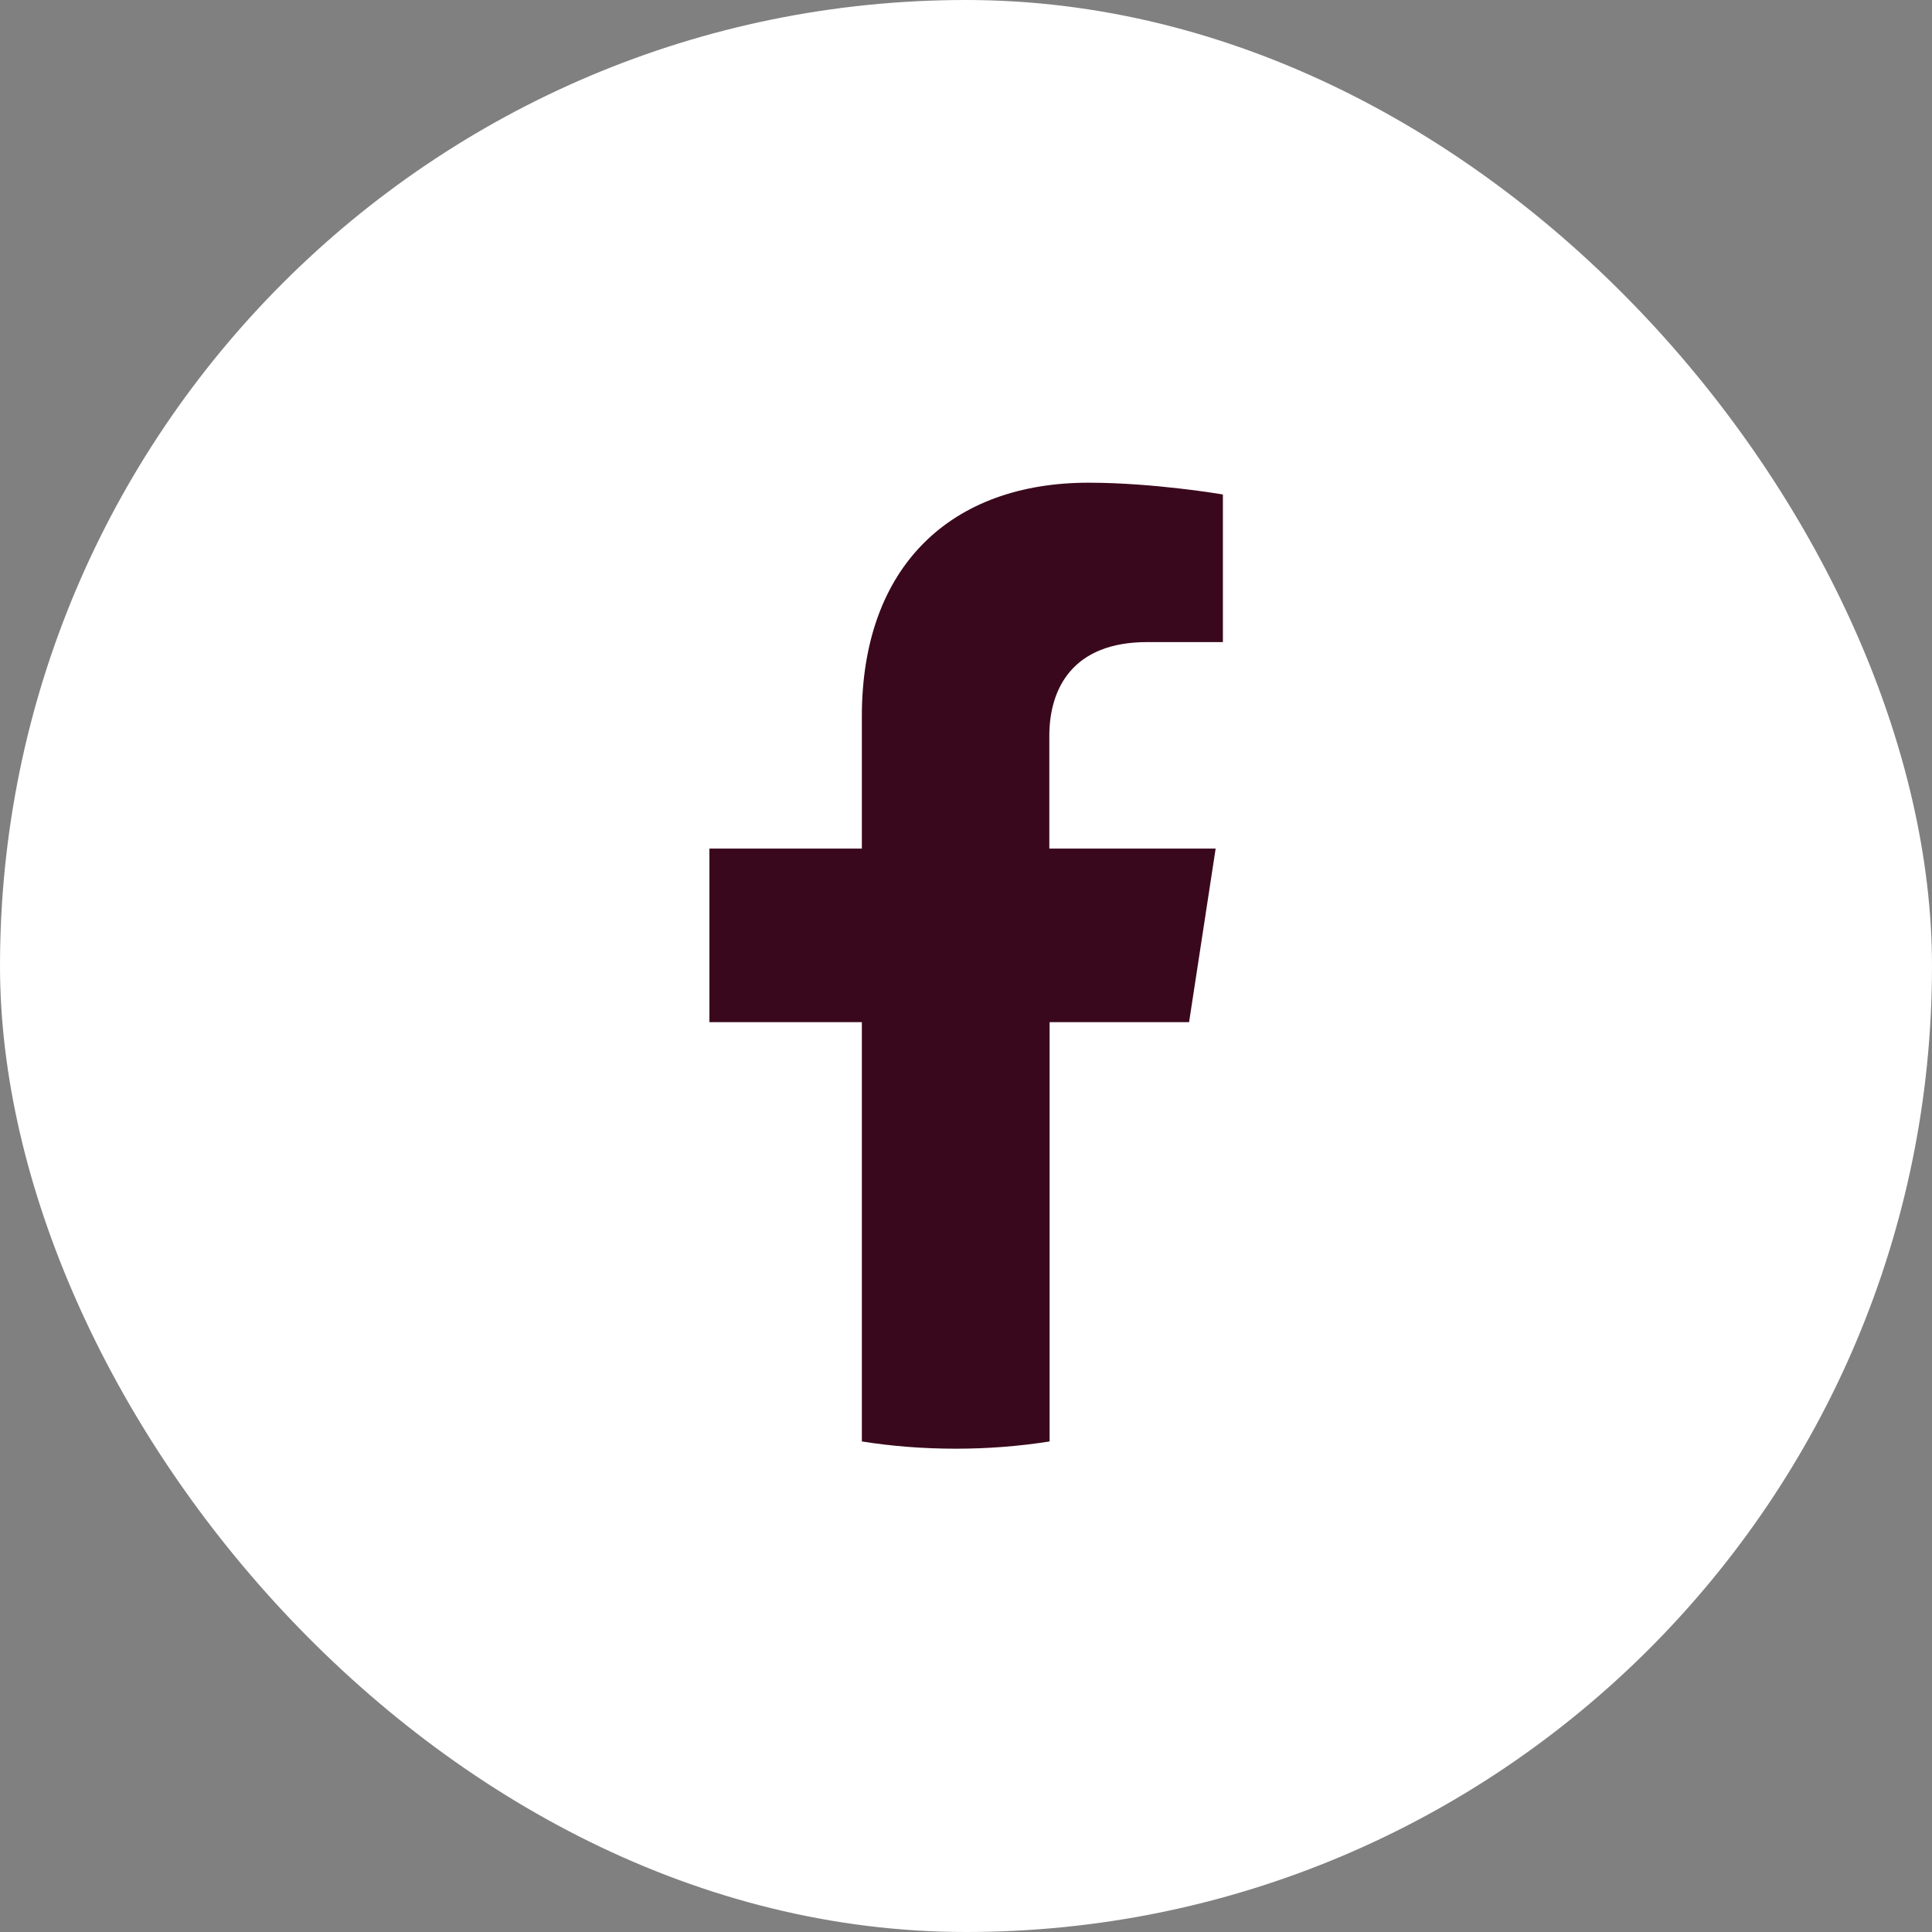 <svg xmlns="http://www.w3.org/2000/svg" viewBox="0 0 64 64" width="64" height="64">
	<rect x="0" y="0" width="64" height="64" fill="#808080" stroke="none"/>
	<defs>
		<style>
			.cls-1 {
				fill: #fff;
			}
			.cls-1, .cls-2 {
				stroke-width: 0px;
			}
			.cls-2 {
				fill: #3a081c;
			}
		</style>
	</defs>
	<rect class="cls-1" x="0" y="0" width="64" height="64" rx="32" ry="32" />
	<path class="cls-2" d="m39.39,33.86l.88-5.75h-5.51v-3.73c0-1.57.77-3.11,3.24-3.11h2.51v-4.89s-2.28-.39-4.45-.39c-4.54,0-7.51,2.75-7.51,7.74v4.38h-5.05v5.75h5.05v13.89c1.01.16,2.05.24,3.11.24s2.09-.08,3.11-.24v-13.89h4.63Z" />
</svg>